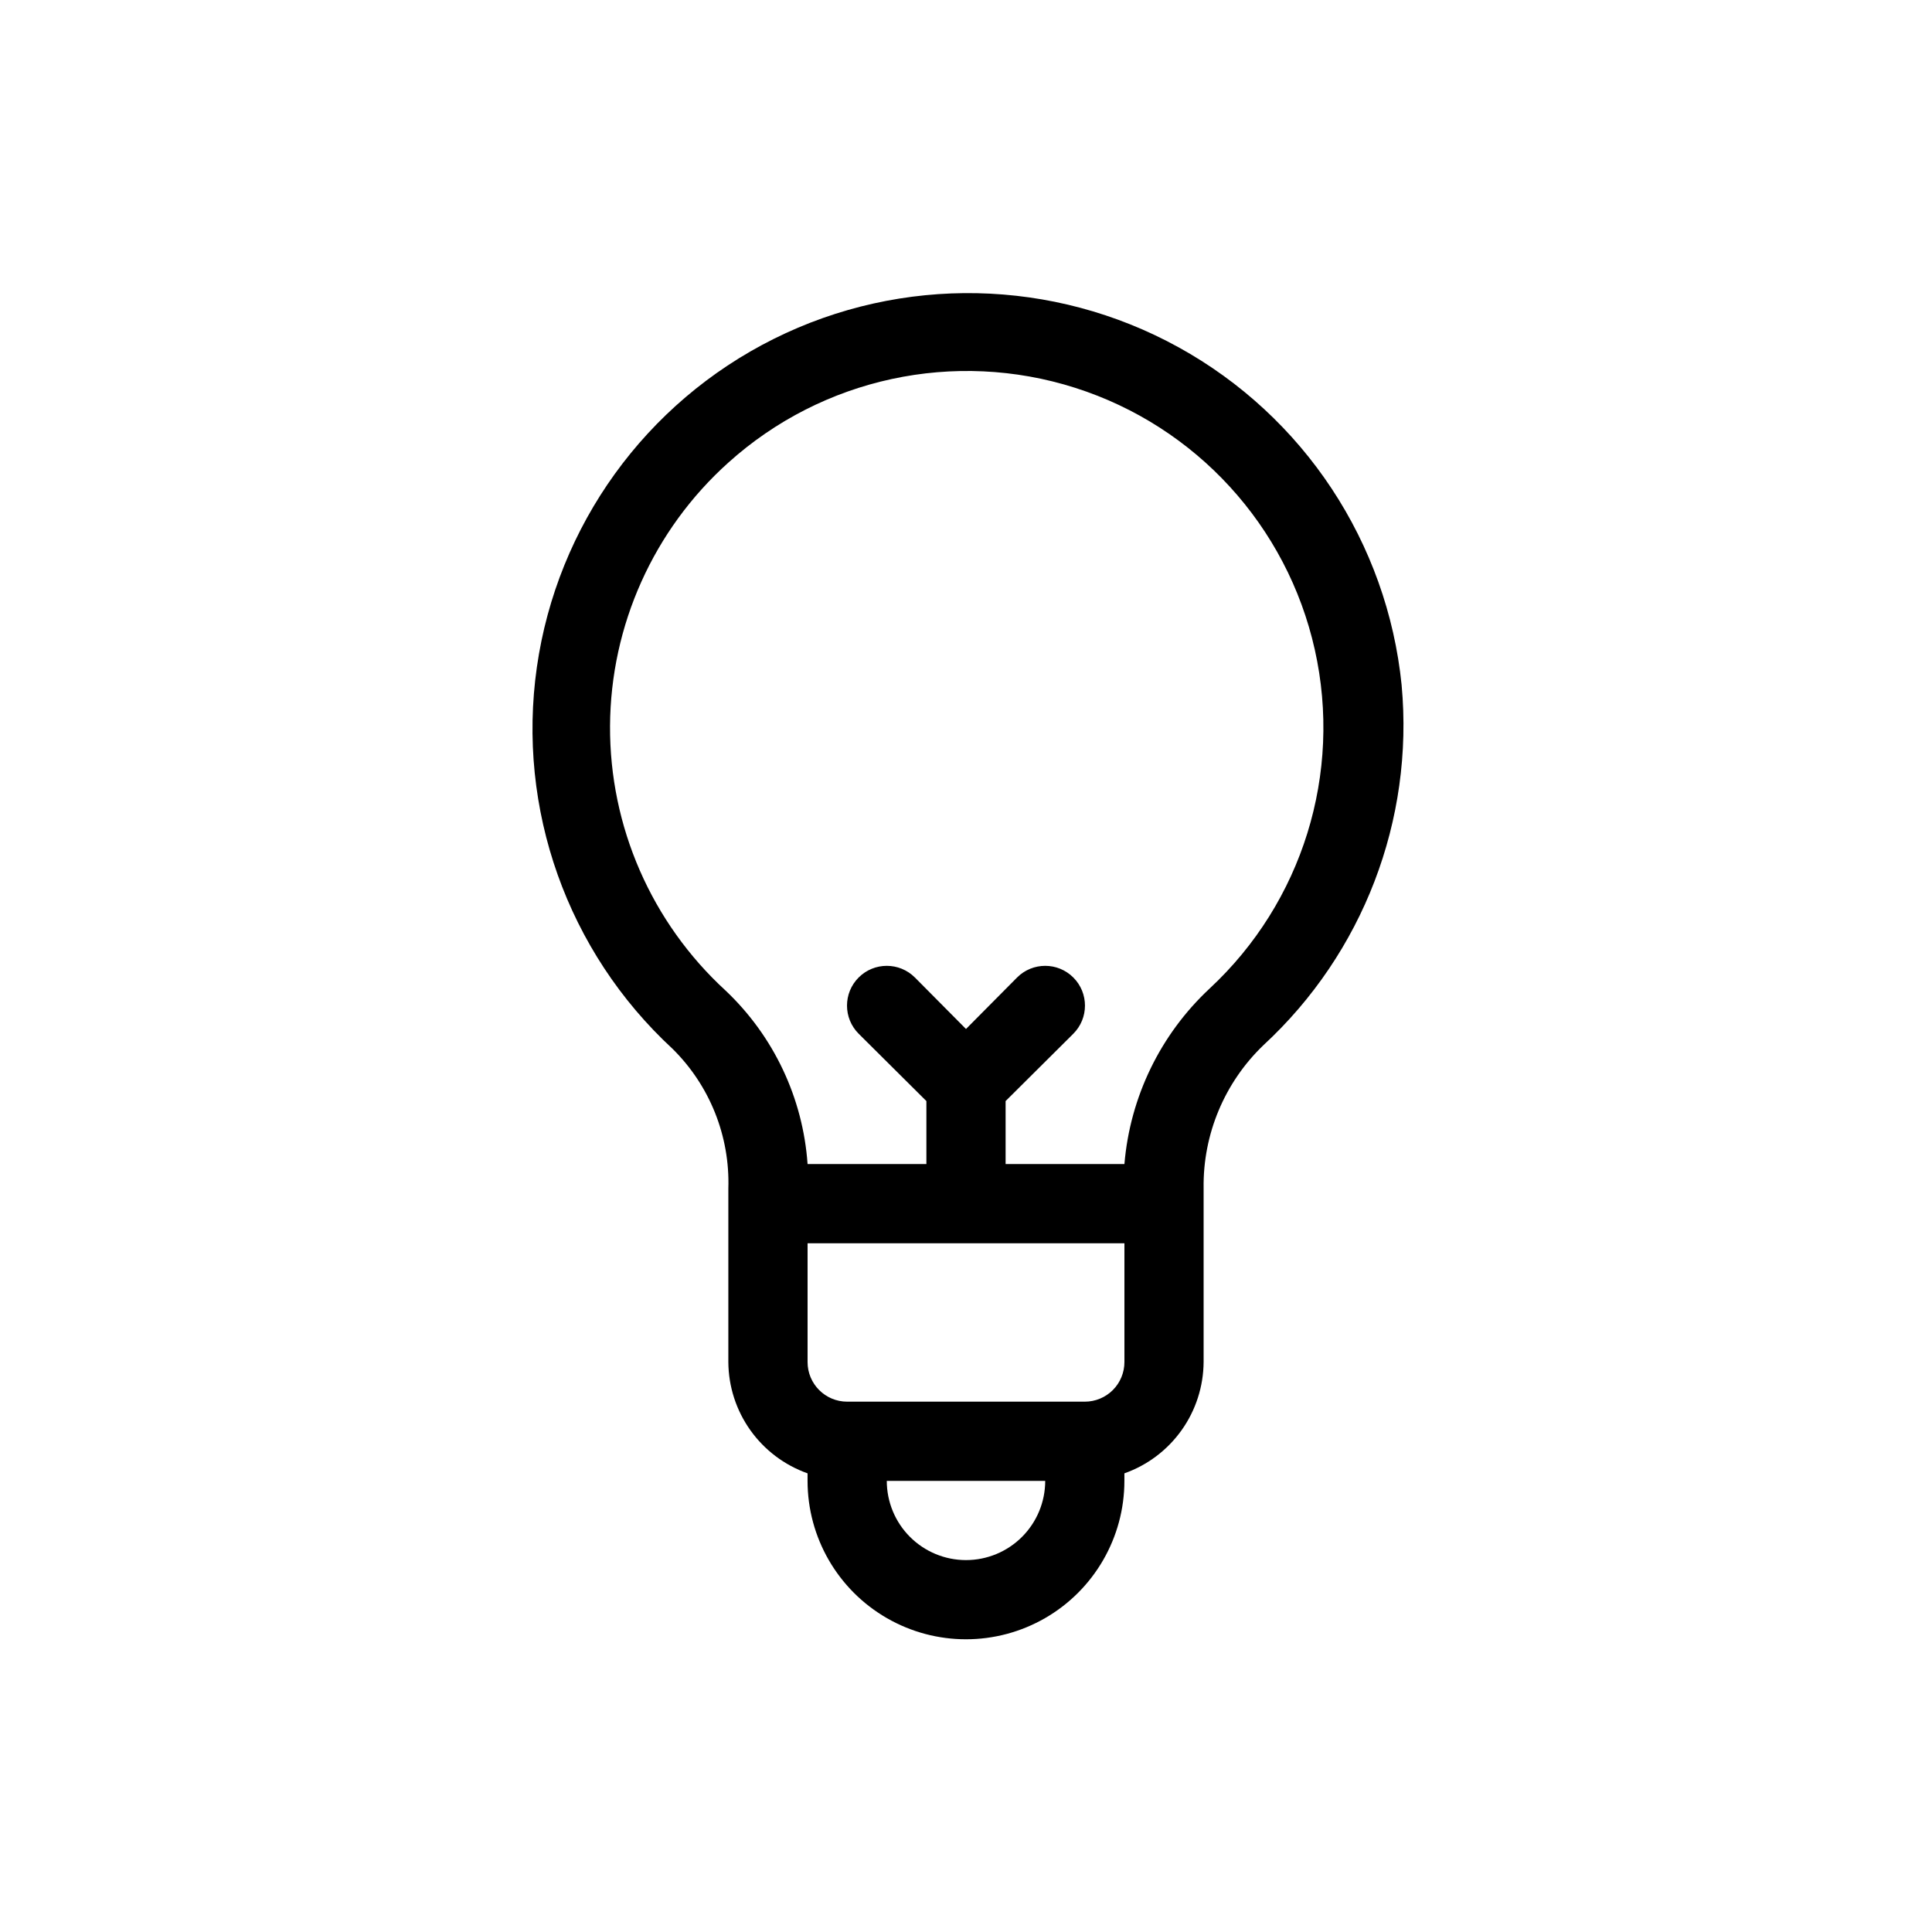 <?xml version="1.0" encoding="UTF-8"?>
<!-- Uploaded to: SVG Repo, www.svgrepo.com, Generator: SVG Repo Mixer Tools -->
<svg fill="#000000" width="800px" height="800px" version="1.1" viewBox="144 144 512 512" xmlns="http://www.w3.org/2000/svg">
 <path d="m515.45 325.58c-3.797-37.75-25.895-71.223-59.117-89.547-33.223-18.32-73.328-19.152-107.28-2.223-33.953 16.934-57.422 49.461-62.781 87.02-5.356 37.562 8.082 75.355 35.945 101.1 9.887 9.746 15.25 23.18 14.801 37.051v45.973c0.039 6.481 2.074 12.789 5.832 18.066 3.758 5.277 9.051 9.27 15.16 11.43v1.992c0 15 8 28.859 20.992 36.359 12.988 7.5 28.992 7.5 41.984 0 12.988-7.5 20.992-21.359 20.992-36.359v-1.996 0.004c6.106-2.16 11.398-6.152 15.156-11.43 3.758-5.277 5.793-11.586 5.836-18.066v-46.074c-0.199-14.281 5.543-28.004 15.848-37.891 26.387-24.375 39.926-59.641 36.629-95.41zm-115.45 231.86c-5.57 0-10.91-2.211-14.844-6.148-3.938-3.934-6.148-9.273-6.148-14.844h41.984c0 5.57-2.215 10.91-6.148 14.844-3.938 3.938-9.277 6.148-14.844 6.148zm41.984-52.48c0 2.785-1.109 5.457-3.074 7.422-1.969 1.969-4.641 3.074-7.422 3.074h-62.977c-5.797 0-10.496-4.699-10.496-10.496v-31.484h83.969zm22.566-98.977c-13.035 12.16-21.078 28.734-22.566 46.5h-31.488v-16.691l17.949-17.844h-0.004c4.117-4.113 4.117-10.789 0-14.902-4.113-4.117-10.789-4.117-14.902 0l-13.539 13.645-13.539-13.645h-0.004c-4.113-4.117-10.785-4.117-14.902 0-4.117 4.113-4.117 10.789 0 14.902l17.949 17.844v16.691h-31.488c-1.227-17.508-8.98-33.914-21.727-45.973-19.641-18.012-30.758-43.477-30.621-70.121 0.141-26.645 11.527-51.992 31.355-69.793 24.945-22.473 59.945-30.016 91.934-19.812s56.156 36.617 63.48 69.387c7.328 32.766-3.289 66.961-27.887 89.812z"/>
</svg>